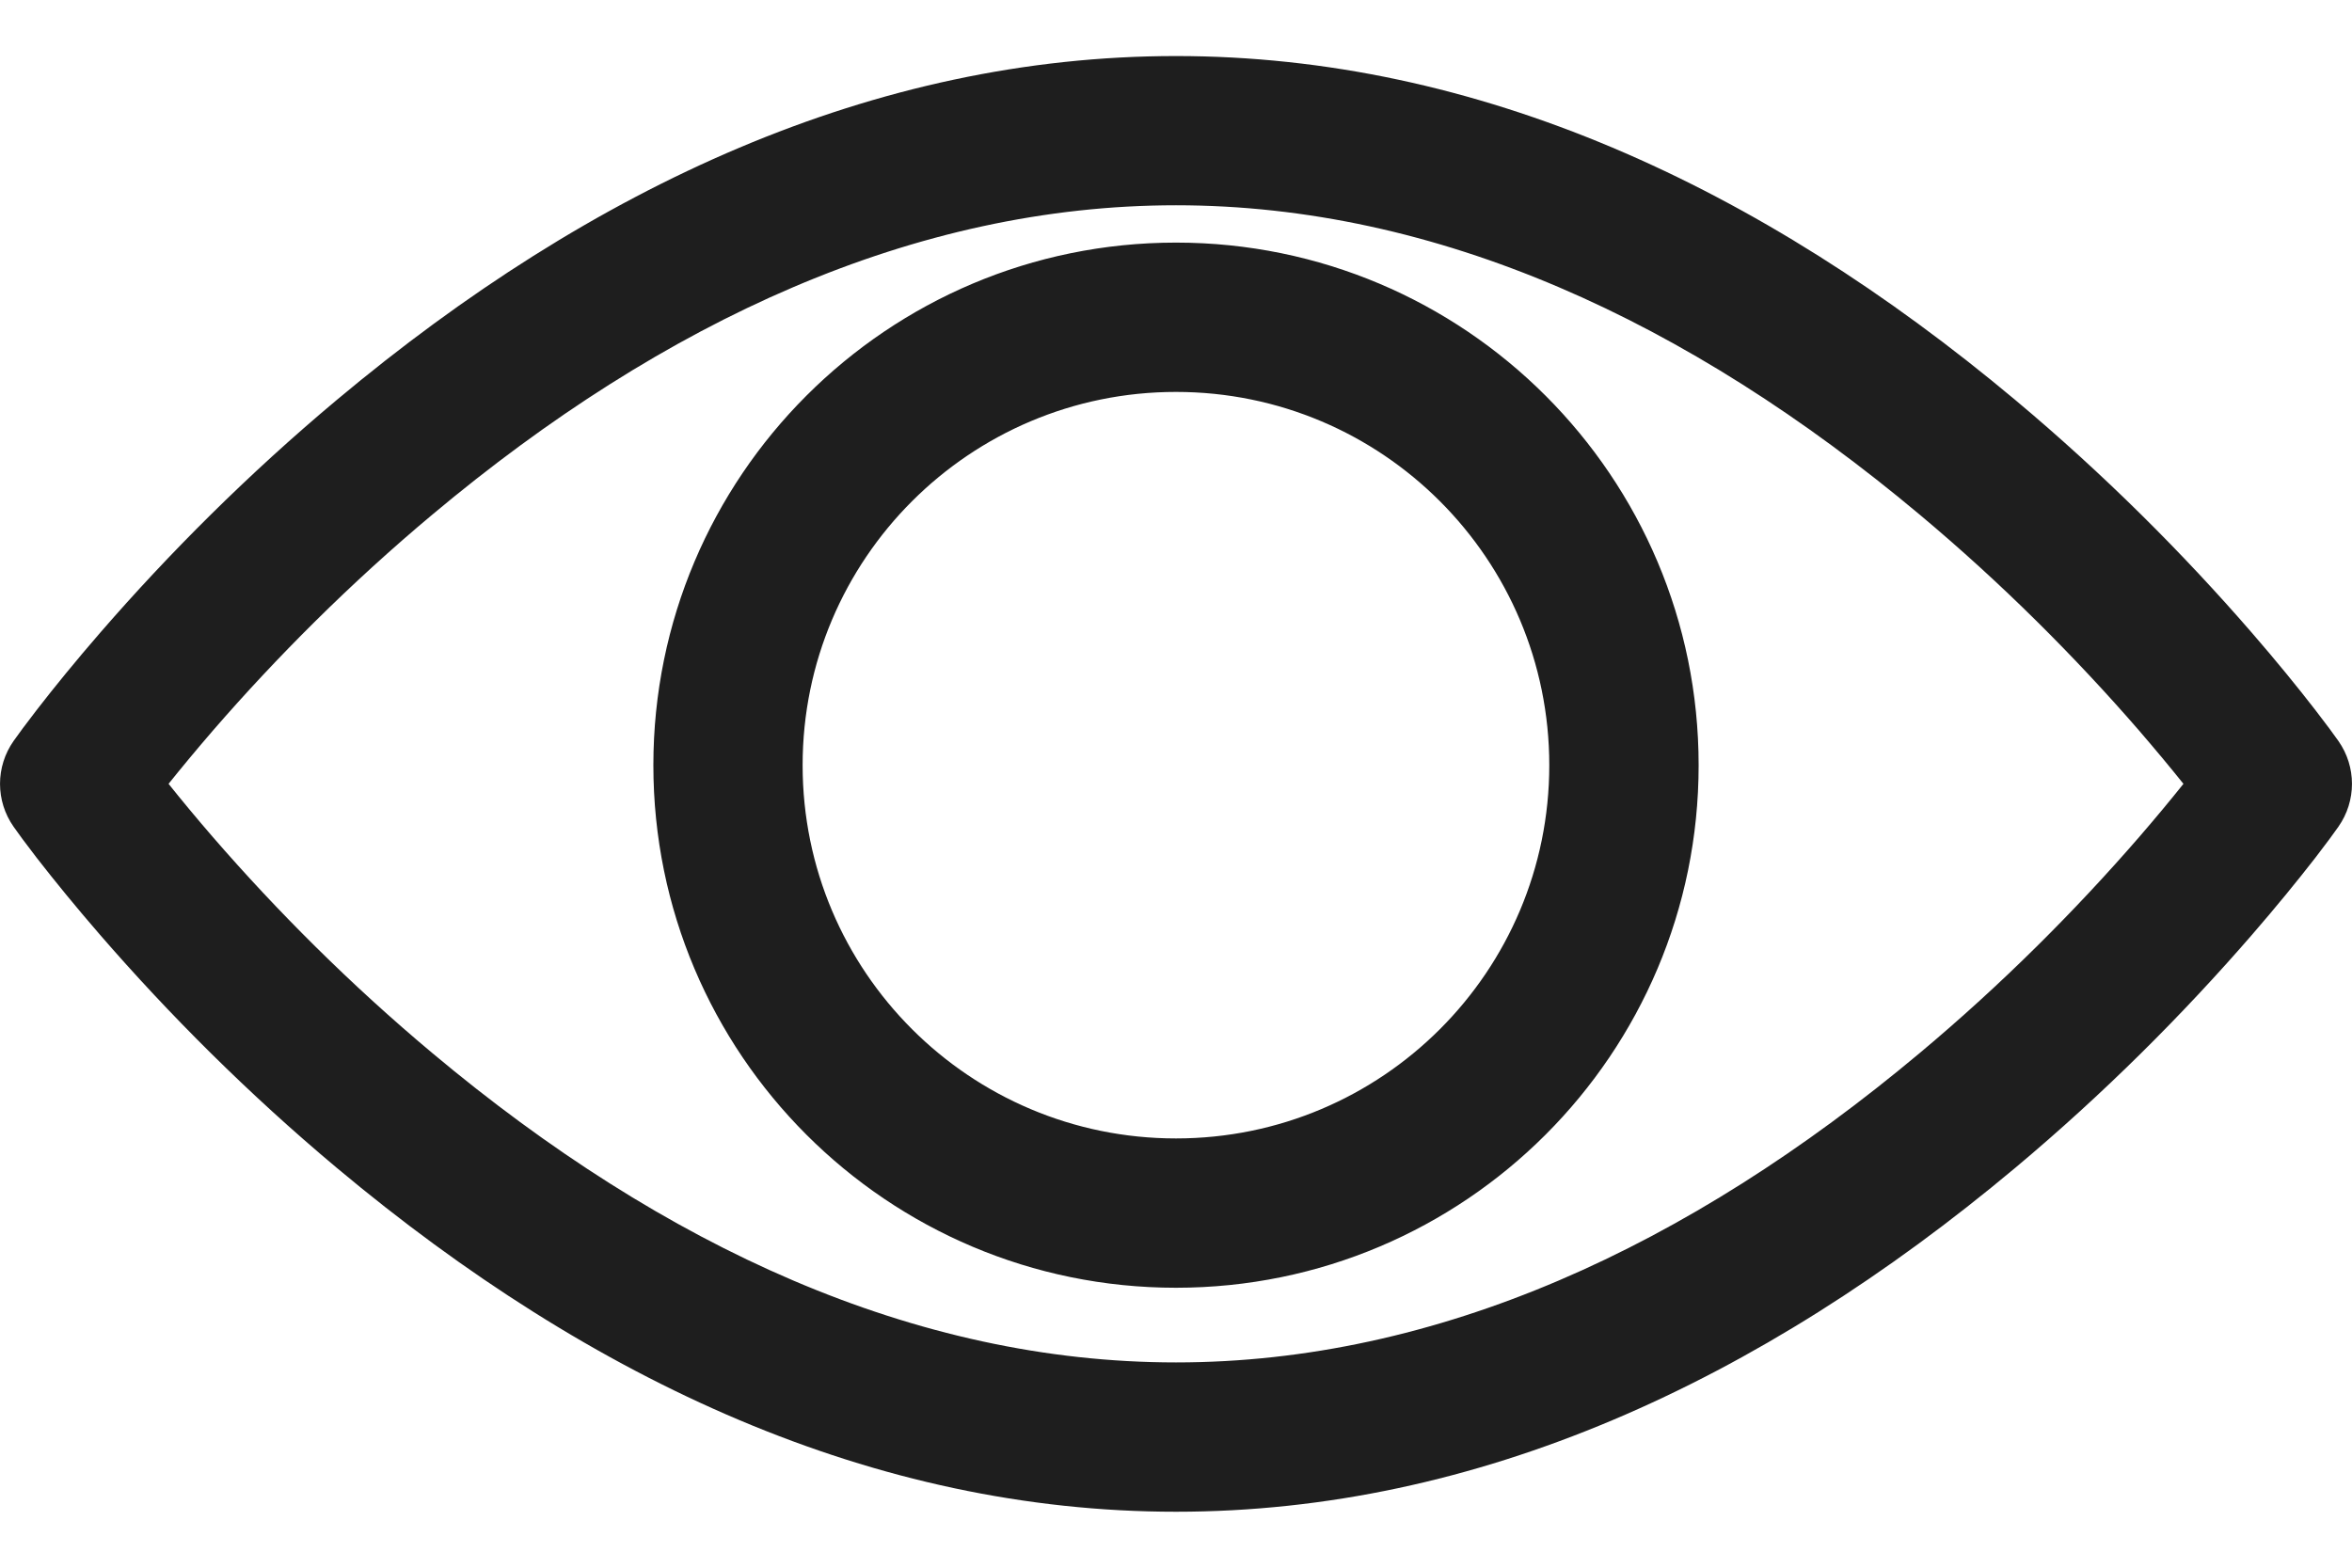 <svg width="24" height="16" viewBox="0 0 24 16" fill="none" xmlns="http://www.w3.org/2000/svg">
<path fill-rule="evenodd" clip-rule="evenodd" d="M12 0.572C8.928 0.572 6.048 1.895 3.435 4.083C2.531 4.84 1.723 5.649 1.021 6.459C0.774 6.744 0.558 7.009 0.373 7.248C0.26 7.394 0.182 7.501 0.139 7.562C-0.046 7.825 -0.046 8.175 0.139 8.438C0.182 8.5 0.26 8.606 0.373 8.753C0.558 8.991 0.774 9.256 1.021 9.541C1.723 10.351 2.531 11.161 3.435 11.918C6.048 14.106 8.928 15.429 12 15.429C15.072 15.429 17.952 14.106 20.565 11.918C21.469 11.161 22.277 10.351 22.979 9.541C23.226 9.256 23.442 8.991 23.627 8.753C23.74 8.606 23.818 8.5 23.861 8.438C24.046 8.175 24.046 7.825 23.861 7.562C23.818 7.501 23.74 7.394 23.627 7.248C23.442 7.009 23.226 6.744 22.979 6.459C22.277 5.649 21.469 4.84 20.565 4.083C17.952 1.895 15.072 0.572 12 0.572ZM21.828 8.543C21.176 9.295 20.425 10.048 19.587 10.749C17.224 12.728 14.662 13.905 12 13.905C9.338 13.905 6.776 12.728 4.413 10.749C3.575 10.048 2.824 9.295 2.172 8.543C2.006 8.351 1.855 8.169 1.72 8C1.855 7.831 2.006 7.65 2.172 7.457C2.824 6.705 3.575 5.952 4.413 5.251C6.776 3.272 9.338 2.095 12 2.095C14.662 2.095 17.224 3.272 19.587 5.251C20.425 5.952 21.176 6.705 21.828 7.457C21.994 7.65 22.145 7.831 22.28 8C22.145 8.169 21.994 8.351 21.828 8.543ZM12 13.143C14.945 13.143 17.333 10.755 17.333 7.81C17.333 4.864 14.945 2.476 12 2.476C9.054 2.476 6.667 4.864 6.667 7.81C6.667 10.755 9.054 13.143 12 13.143ZM12 11.619C9.896 11.619 8.19 9.914 8.19 7.81C8.19 5.706 9.896 4 12 4C14.104 4 15.809 5.706 15.809 7.81C15.809 9.914 14.104 11.619 12 11.619Z" fill="#1E1E1E"/>
</svg>
